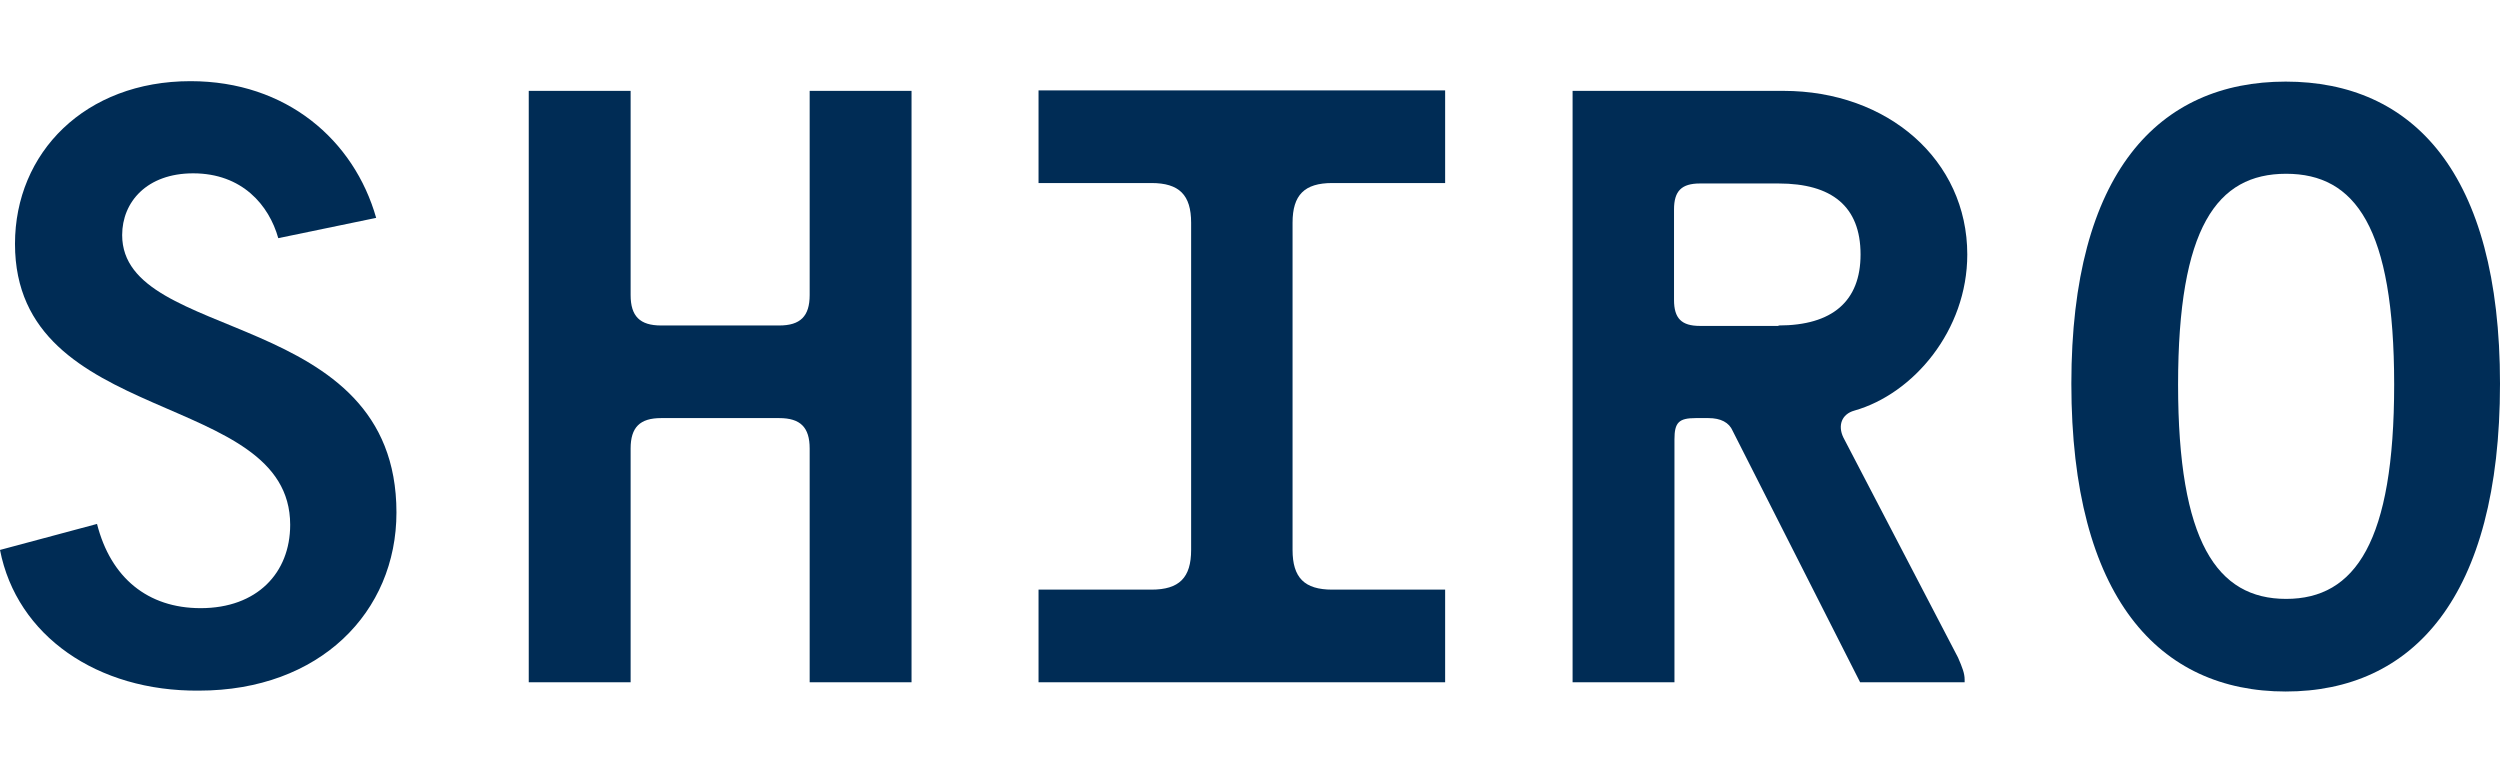 <?xml version="1.0" encoding="UTF-8"?>
<svg width="308px" height="95px" viewBox="0 0 308 95" version="1.1" xmlns="http://www.w3.org/2000/svg" xmlns:xlink="http://www.w3.org/1999/xlink">
    <title>Brand Logo</title>
    <g id="Brand-Config-" stroke="none" stroke-width="1" fill="none" fill-rule="evenodd">
        <g id="Shiro-Brand-Config" transform="translate(-80, -449)" fill-rule="nonzero">
            <g id="Logo" transform="translate(80, 264)">
                <g id="Brand-Logo" transform="translate(0, 185)">
                    <g id="Shiro_Secondary_Blue_CMYK-Copy" transform="translate(0, 10)">
                        <path d="M0,57.753 L11.953,54.548 C13.637,61.176 18.201,64.925 24.72,64.925 C31.675,64.925 35.75,60.579 35.75,54.657 C35.75,37.923 1.847,42.704 1.847,20.048 C1.847,8.802 10.486,0 23.471,0 C35.315,0 43.627,7.28 46.344,16.842 L34.283,19.342 C33.142,15.267 29.827,11.355 23.797,11.355 C18.092,11.355 15.05,14.887 15.05,18.961 C15.05,32.381 48.843,27.817 48.843,53.135 C48.843,65.414 39.39,75.085 24.503,75.085 C12.007,75.194 2.065,68.348 0,57.753 Z" id="Path" fill="#002C55"></path>
                        <path d="M65.142,74.053 L65.142,1.195 L77.693,1.195 L77.693,26.35 C77.693,28.958 78.834,30.099 81.442,30.099 L96.002,30.099 C98.61,30.099 99.751,28.958 99.751,26.35 L99.751,1.195 L112.301,1.195 L112.301,74.053 L99.751,74.053 L99.751,45.257 C99.751,42.649 98.61,41.509 96.002,41.509 L81.442,41.509 C78.834,41.509 77.693,42.649 77.693,45.257 L77.693,74.053 L65.142,74.053 Z" id="Path" fill="#002C55"></path>
                        <path d="M127.948,74.053 L127.948,62.643 L141.857,62.643 C145.28,62.643 146.747,61.176 146.747,57.753 L146.747,17.44 C146.747,14.017 145.28,12.55 141.857,12.55 L127.948,12.55 L127.948,1.141 L178.041,1.141 L178.041,12.55 L164.133,12.55 C160.71,12.55 159.243,14.017 159.243,17.44 L159.243,57.753 C159.243,61.176 160.71,62.643 164.133,62.643 L178.041,62.643 L178.041,74.053 L127.948,74.053 Z" id="Path" fill="#002C55"></path>
                        <path d="M193.743,74.053 L193.743,1.195 L219.713,1.195 C232.589,1.195 242.369,9.725 242.369,21.352 C242.369,30.697 235.74,38.52 228.46,40.585 C226.884,41.02 226.395,42.432 227.102,43.899 L241.228,71.01 C241.771,72.26 242.043,72.966 242.043,73.727 L242.043,74.053 L229.166,74.053 L213.465,43.084 C213.03,42.052 211.998,41.509 210.477,41.509 L208.901,41.509 C206.836,41.509 206.293,42.052 206.293,44.116 L206.293,74.053 L193.743,74.053 L193.743,74.053 Z M219.115,30.099 C225.744,30.099 229.221,27.111 229.221,21.352 C229.221,15.43 225.689,12.605 219.115,12.605 L209.444,12.605 C207.162,12.605 206.239,13.528 206.239,15.81 L206.239,26.948 C206.239,29.23 207.162,30.153 209.444,30.153 L219.115,30.153 L219.115,30.099 Z" id="Shape" fill="#002C55"></path>
                        <path d="M255.191,37.271 C255.191,11.192 266.002,0.054 281.595,0.054 C297.188,0.054 308,11.192 308,37.271 C308,63.675 297.188,75.194 281.595,75.194 C266.057,75.194 255.191,63.675 255.191,37.271 Z M294.961,37.379 C294.961,18.038 290.18,11.409 281.65,11.409 C273.12,11.409 268.339,18.038 268.339,37.379 C268.339,56.721 273.12,63.784 281.65,63.784 C290.18,63.784 294.961,56.721 294.961,37.379 Z" id="Shape" fill="#002D57"></path>
                    </g>
                </g>
            </g>
        </g>
    </g>
</svg>